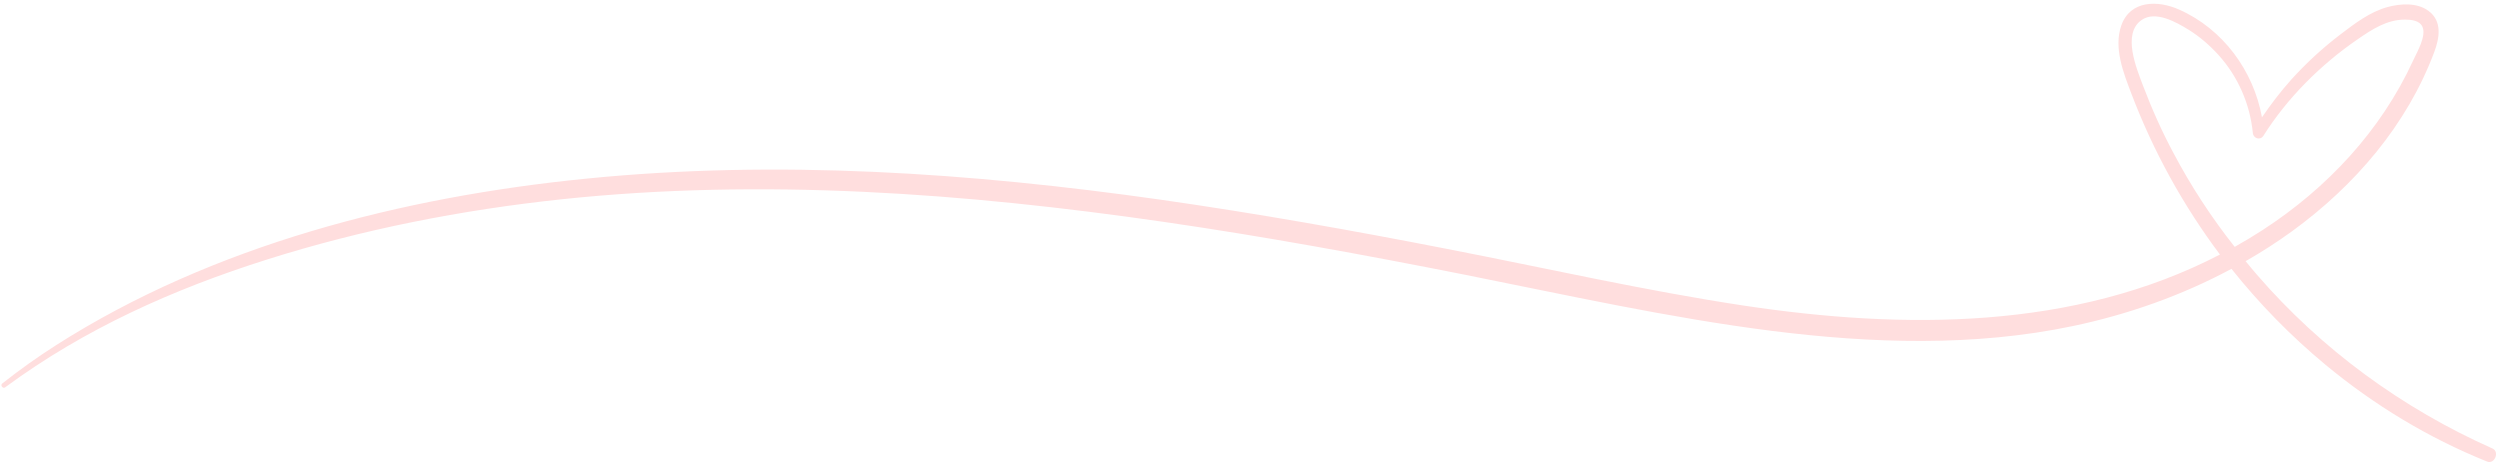 <?xml version="1.0" encoding="UTF-8" standalone="no"?><svg xmlns="http://www.w3.org/2000/svg" xmlns:xlink="http://www.w3.org/1999/xlink" fill="#ffdede" height="315.4" preserveAspectRatio="xMidYMid meet" version="1" viewBox="-1.1 -2.6 1696.2 315.4" width="1696.2" zoomAndPan="magnify"><g><g id="change1_1"><path d="M1690,301.7c-61-27.1-116.1-67.3-159.8-117.9c-2.6-3-5.2-6.1-7.7-9.2c10.9-6.2,21.4-13,31.5-20.3 c42.5-30.9,77.9-72,96.5-121.6c3.6-9.6,5.5-21-3.9-27.9c-7.8-5.8-19-5-27.9-2.6c-11.9,3.3-22.1,11.1-31.8,18.5 c-12.1,9.2-23.3,19.5-33.5,30.8c-7.2,8-13.7,16.6-19.8,25.5c-5.7-31.5-26.4-59.9-56.2-73.1c-14.3-6.4-33.1-6.5-39.2,10.7 c-5.4,15.3,1.5,32.4,6.9,46.6c14.9,39.1,35.1,75.7,60,108.9c-98.8,51.3-214.6,51-323.3,34.6c-67.4-10.2-134-25.4-201-38.4 c-64.5-12.6-129.2-24.1-194.3-33.4c-128.9-18.3-259.9-27.3-389.8-14.3c-124.6,12.4-253,45-359.6,112.9 c-12.7,8.1-24.9,16.8-36.7,26.1c-1.5,1.2,0.5,3.8,2,2.6c53.8-39.7,114.3-66.7,177.9-86.8c64.9-20.5,132-33.6,199.7-40.8 c136.1-14.4,273.8-4.2,408.9,15.4c68.1,9.9,135.8,22.3,203.4,35.7c69.4,13.8,138.5,29.3,208.8,38.2c67.6,8.5,137.2,10.8,204.3-3.3 c37.2-7.8,73.8-20.7,107.5-38.8c18.9,23.7,40.2,45.5,63.7,65c33.2,27.5,69.7,49.6,109.6,65.7C1691.3,312.8,1695.1,304,1690,301.7z M1473.7,101.5c-8-14.9-14.9-30.4-20.9-46.2c-4.3-11.5-14.2-35-0.9-44.3c9.4-6.6,23.5,1.4,31.8,6.5c7.6,4.7,14.4,10.6,20.4,17.2 c13.2,14.6,21.4,33.3,23.3,52.9c0.3,3.7,5,5.3,7.2,1.9c16.2-25.7,38.9-48.3,64-65.5c9.7-6.7,19.9-13.4,32.2-13.3 c4,0,9.7,0.6,11.6,4.7c3,6.3-3.6,17.3-6.2,23c-21.9,47.7-58.4,86.7-102.2,115.1c-6.2,4-12.5,7.8-18.9,11.4 C1499.4,145.1,1485.5,123.8,1473.7,101.5z"/></g></g></svg>